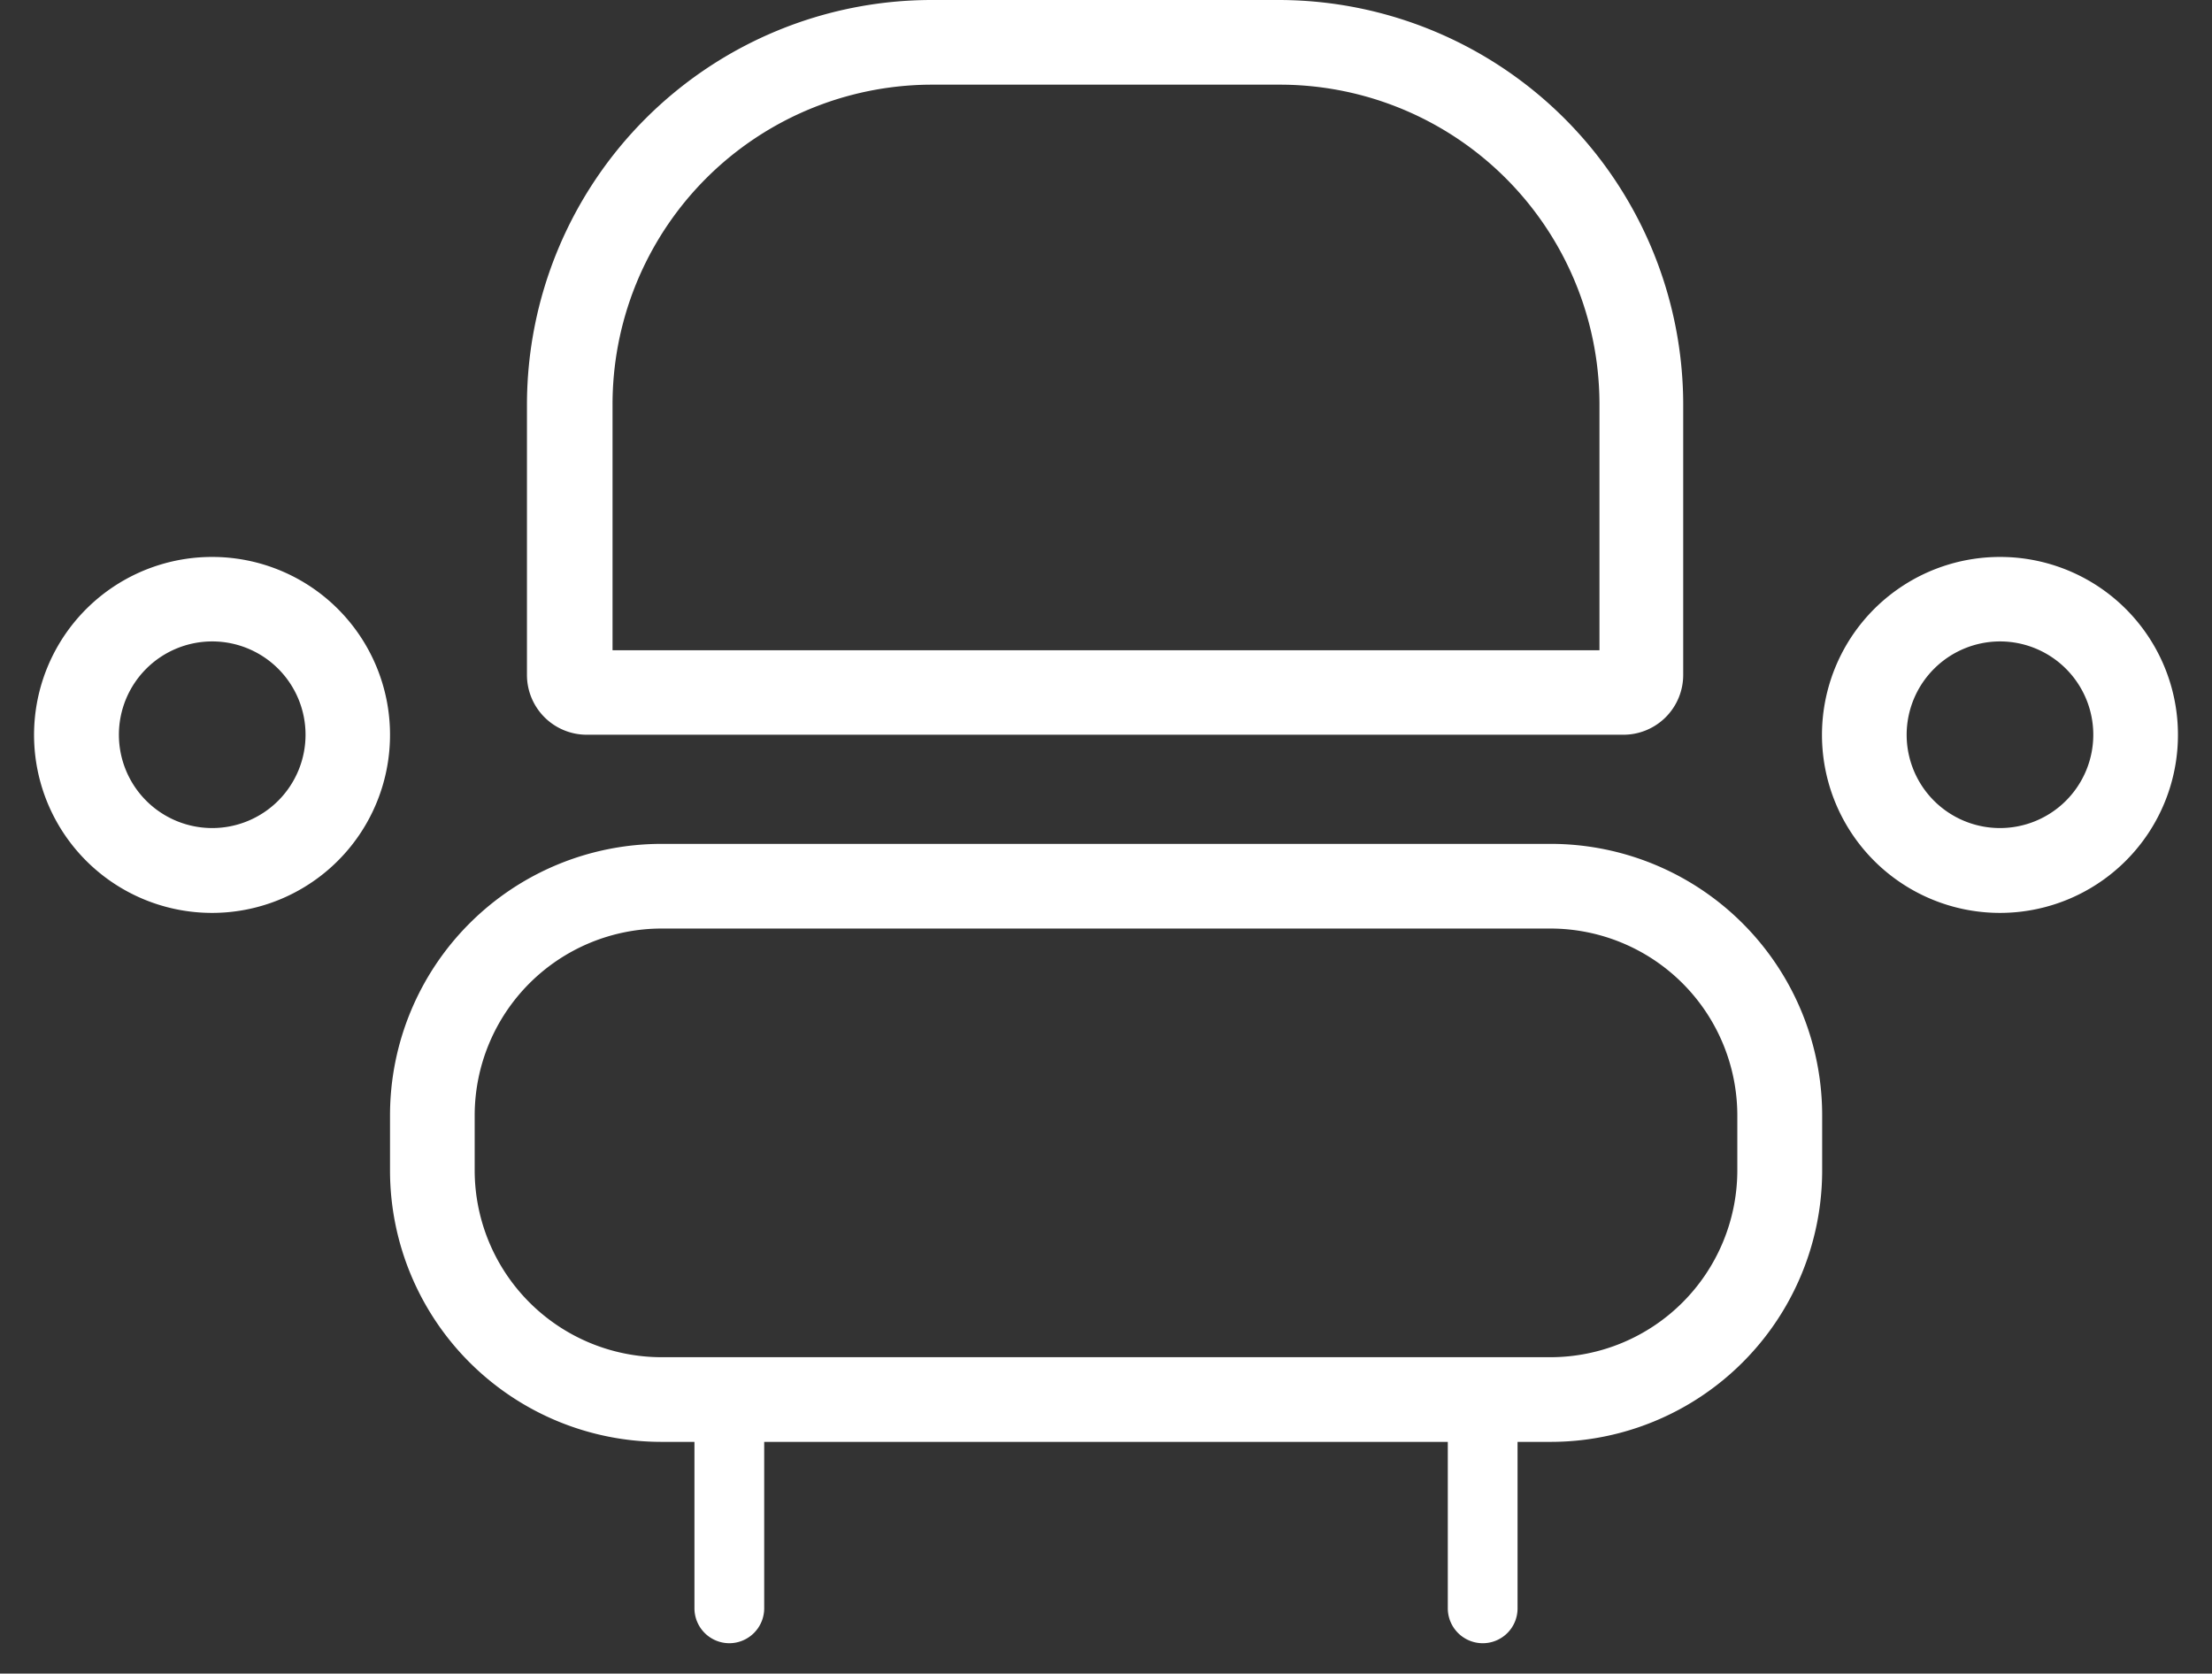 <?xml version="1.0" encoding="UTF-8"?> <svg xmlns="http://www.w3.org/2000/svg" viewBox="0 0 120.18 90.93"><rect x="0" y="0" width="120.18" height="90.93" fill="#333333" stroke="none"/> <defs> <style>.cls-1{fill:#fff;}</style> </defs> <g id="icons"> <path class="cls-1" d="M84.24,50.45A10.16,10.16,0,0,1,94.39,60.6v3A10.16,10.16,0,0,1,84.24,73.74H35.94A10.16,10.16,0,0,1,25.79,63.59v-3A10.16,10.16,0,0,1,35.94,50.45h48.3m0-4.6H35.94A14.75,14.75,0,0,0,21.19,60.6v3A14.75,14.75,0,0,0,35.94,78.34h48.3A14.75,14.75,0,0,0,99,63.59v-3A14.75,14.75,0,0,0,84.24,45.85Z"></path> <path class="cls-1" d="M69.55,4.6A17.37,17.37,0,0,1,86.9,22V35.33H33.28V22A17.37,17.37,0,0,1,50.63,4.6H69.55m0-4.6H50.63a22,22,0,0,0-22,22V36.66a3.25,3.25,0,0,0,3.26,3.26h56.3a3.25,3.25,0,0,0,3.26-3.26V22A22,22,0,0,0,69.55,0Z"></path> <path class="cls-1" d="M11.53,34.85a5.07,5.07,0,1,1-5.07,5.07,5.07,5.07,0,0,1,5.07-5.07m0-4.59a9.67,9.67,0,1,0,9.66,9.66,9.66,9.66,0,0,0-9.66-9.66Z"></path> <path class="cls-1" d="M108.66,34.85a5.07,5.07,0,1,1-5.07,5.07,5.08,5.08,0,0,1,5.07-5.07m0-4.59a9.67,9.67,0,1,0,9.67,9.66,9.66,9.66,0,0,0-9.67-9.66Z"></path> <path class="cls-1" d="M39.62,89.28a1.9,1.9,0,0,1-1.89-1.9V76.83a1.9,1.9,0,0,1,3.79,0V87.38A1.9,1.9,0,0,1,39.62,89.28Z"></path> <path class="cls-1" d="M80.56,89.28a1.9,1.9,0,0,1-1.9-1.9V76.83a1.9,1.9,0,0,1,3.79,0V87.38A1.89,1.89,0,0,1,80.56,89.28Z"></path> </g> </svg> 